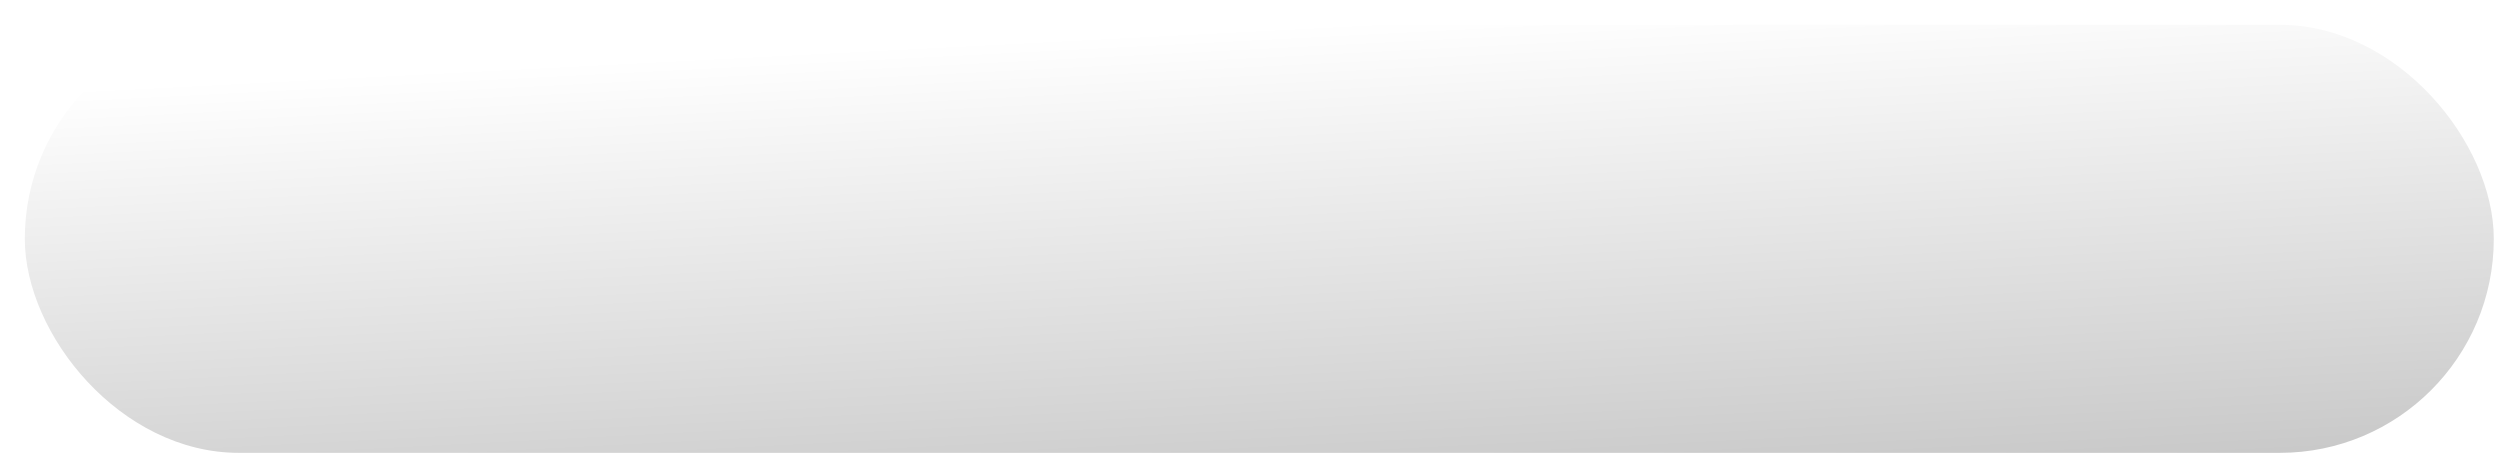 <?xml version="1.0" encoding="UTF-8"?> <svg xmlns="http://www.w3.org/2000/svg" width="403" height="74" viewBox="0 0 403 74" fill="none"><g filter="url(#filter0_d_3_33)"><rect width="398" height="69" rx="34.5" fill="url(#paint0_linear_3_33)"></rect></g><defs><filter id="filter0_d_3_33" x="0" y="0" width="402.9" height="73.9" filterUnits="userSpaceOnUse" color-interpolation-filters="sRGB"><feFlood flood-opacity="0" result="BackgroundImageFix"></feFlood><feColorMatrix in="SourceAlpha" type="matrix" values="0 0 0 0 0 0 0 0 0 0 0 0 0 0 0 0 0 0 127 0" result="hardAlpha"></feColorMatrix><feOffset dx="4" dy="4"></feOffset><feGaussianBlur stdDeviation="0.45"></feGaussianBlur><feComposite in2="hardAlpha" operator="out"></feComposite><feColorMatrix type="matrix" values="0 0 0 0 0 0 0 0 0 0 0 0 0 0 0 0 0 0 0.25 0"></feColorMatrix><feBlend mode="normal" in2="BackgroundImageFix" result="effect1_dropShadow_3_33"></feBlend><feBlend mode="normal" in="SourceGraphic" in2="effect1_dropShadow_3_33" result="shape"></feBlend></filter><linearGradient id="paint0_linear_3_33" x1="205.5" y1="2.88566e-06" x2="213" y2="145" gradientUnits="userSpaceOnUse"><stop stop-color="white"></stop><stop offset="1" stop-color="#999999"></stop></linearGradient></defs></svg> 